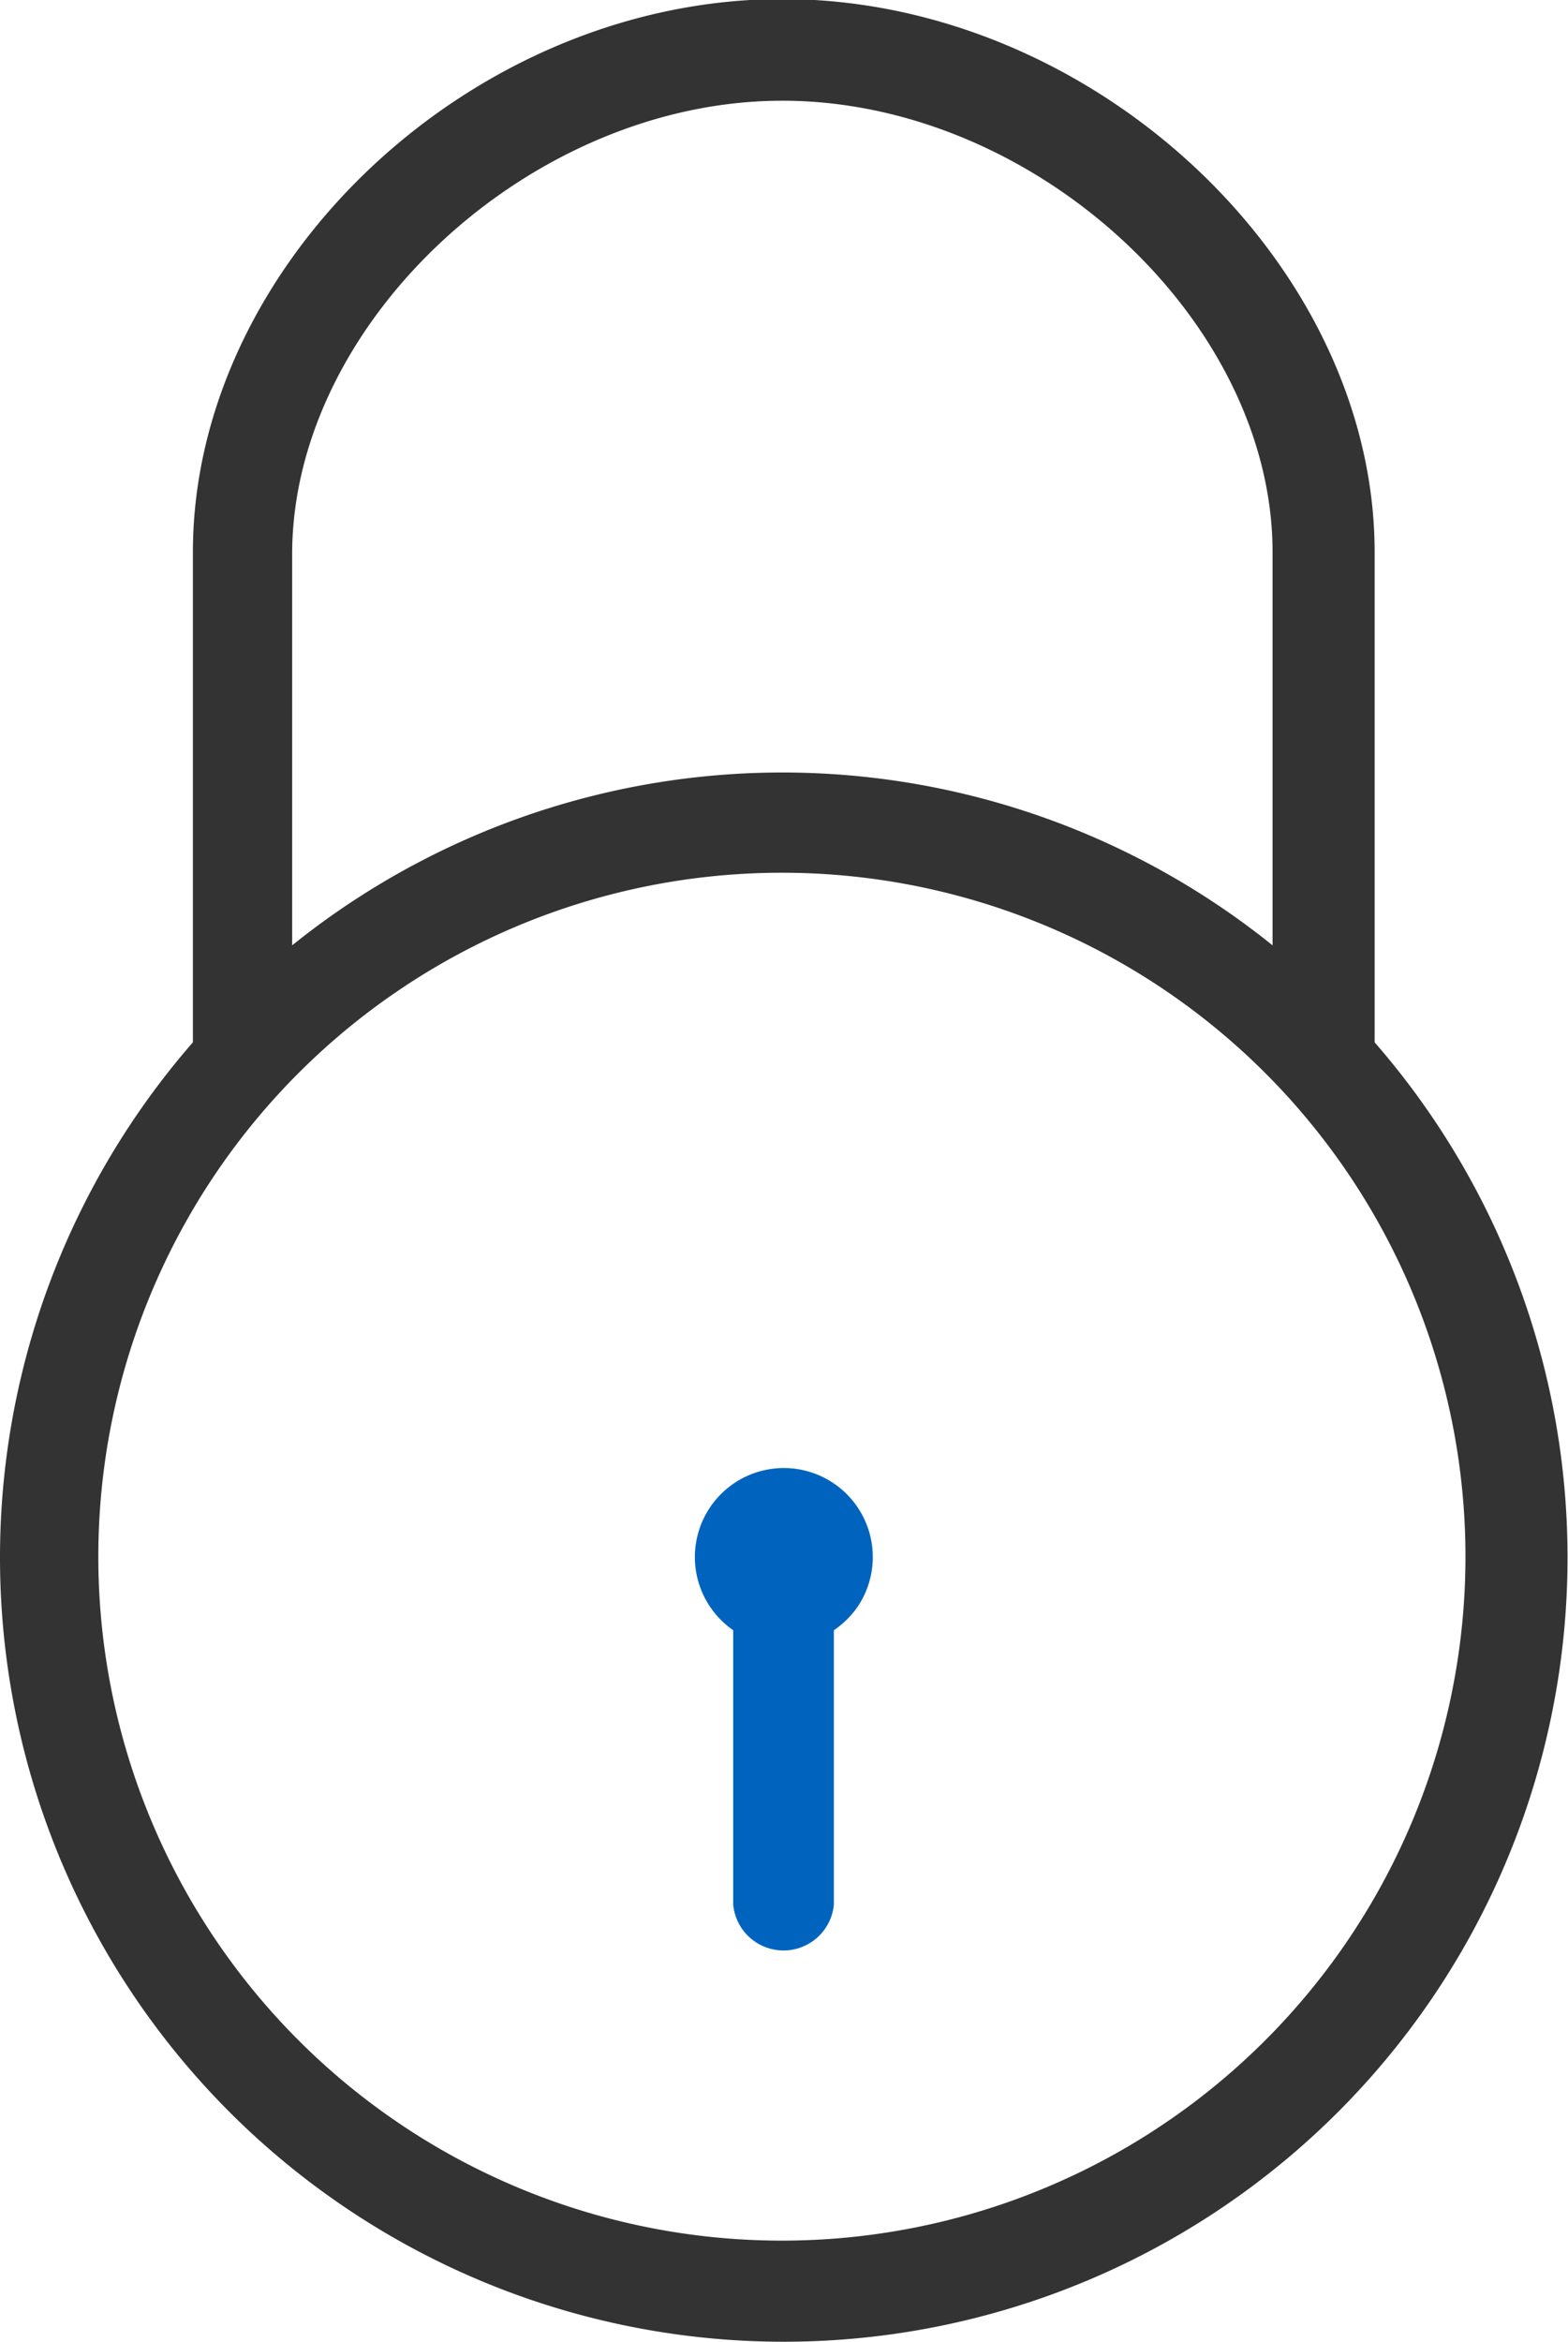 <svg xmlns="http://www.w3.org/2000/svg" width="33.49" height="50" viewBox="0 0 33.49 50"><title>CEI-Icons-TwoTone_Lock-33x50</title><path d="M51.1,59.82v5.86a1.08,1.08,0,0,1-2.15,0V59.82a1.9,1.9,0,1,1,2.65-.49,1.94,1.94,0,0,1-.5.49Z" transform="translate(-33.29 -25.02)" fill="#0064bf"/><path d="M62.65,47.27V36.81C62.65,30.64,56.63,25,50,25S37.41,30.64,37.41,36.81V47.27a16.74,16.74,0,1,0,25.24,0ZM50,27.17c5.38,0,10.47,4.69,10.47,9.64V45.2a16.7,16.7,0,0,0-20.94,0V36.81C39.56,31.86,44.65,27.17,50,27.17Zm0,45.68a14.6,14.6,0,1,1,14.59-14.6A14.6,14.6,0,0,1,50,72.85Z" transform="translate(-33.29 -25.02)" fill="#333"/></svg>